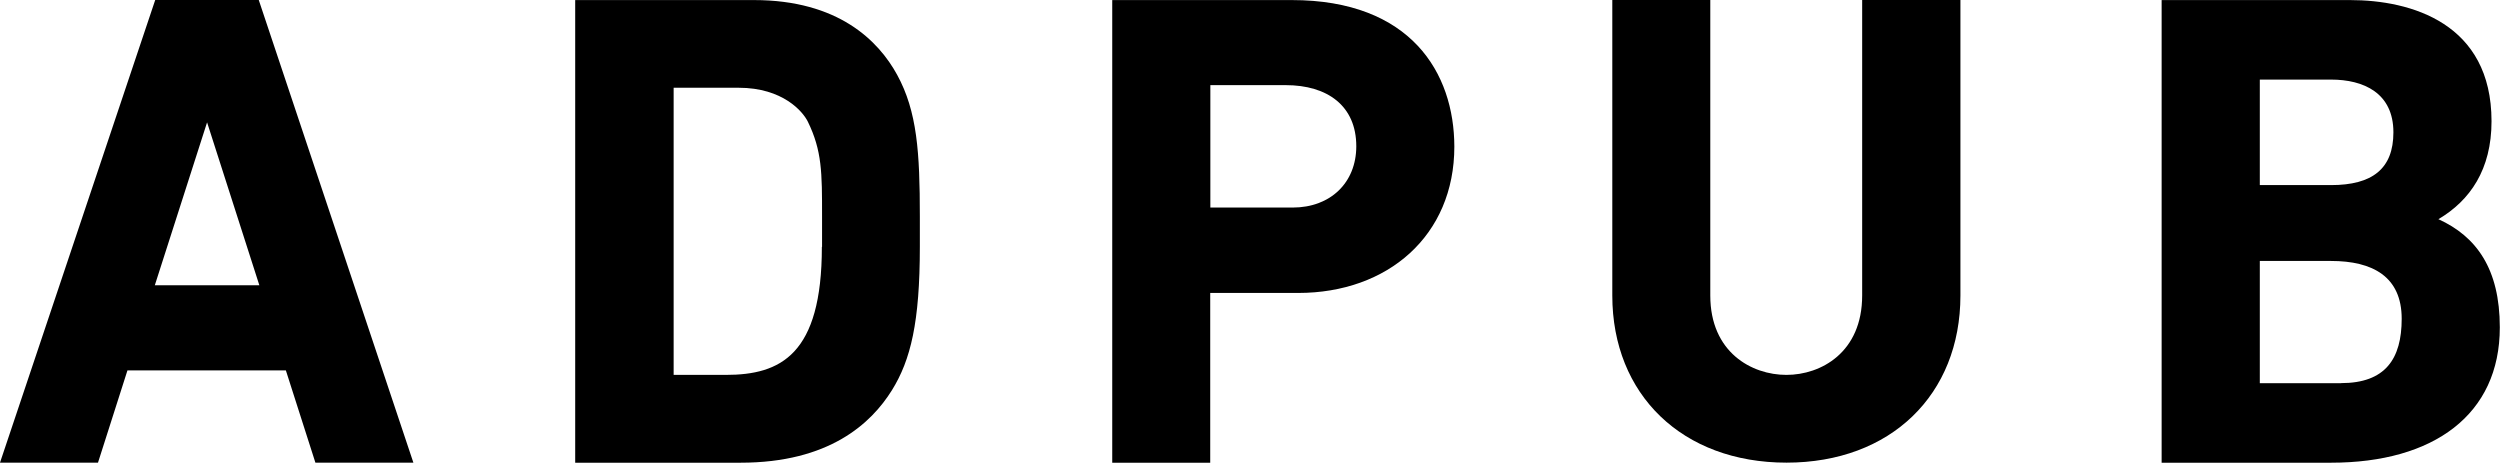 <svg width="362" height="67" viewBox="0 0 362 67" fill="none" xmlns="http://www.w3.org/2000/svg">
<g clip-path="url(#clip0_38_1393)">
<path d="M22.475 0L0 66.991H14.189L18.455 53.632H41.393L45.669 66.991H59.857L37.468 0H22.475ZM22.418 41.304L29.985 17.717L37.553 41.304H22.418Z" fill="black"/>
<path d="M337.532 67C352.39 67 361.973 60.042 361.973 47.411C361.973 38.903 358.568 34.233 353.081 31.737C357.67 29.033 360.773 24.542 360.773 17.556C360.773 3.375 349.156 0.009 340.267 0.009H313.004V67H337.532ZM338.98 55.485H327.221V37.787H337.532C343.548 37.787 347.765 40.047 347.765 46.154C347.765 51.968 345.402 55.476 338.98 55.476M327.221 26.802V11.524H337.532C342.261 11.524 346.565 13.462 346.565 19.163C346.565 24.448 343.501 26.802 337.532 26.802H327.221Z" fill="black"/>
<path d="M269.642 0V42.788C269.642 51.032 263.683 54.284 258.67 54.284C253.656 54.284 247.65 51.032 247.65 42.788V0H233.461V42.788C233.461 57.158 243.61 66.991 258.688 66.991C273.766 66.991 283.869 57.158 283.869 42.788V0H269.642Z" fill="black"/>
<path d="M187.036 0.009H161.052V67H175.24V42.42H187.972C200.941 42.42 210.589 34.138 210.589 21.224C210.57 10.579 204.318 0.009 187.036 0.009ZM187.178 30.054H175.259V12.328H186.166C192.22 12.328 196.391 15.325 196.391 21.186C196.382 26.462 192.645 30.054 187.178 30.054Z" fill="black"/>
<path d="M133.194 31.311C133.194 22.084 132.807 16.138 129.912 10.844C127.216 5.909 121.399 0.009 109.159 0.009H83.288V67H107.229C120.046 67 126.148 61.327 129.155 56.497C131.87 52.12 133.194 46.655 133.194 35.755V31.311ZM119.006 35.755C119.006 51.373 113.009 54.284 105.11 54.284H97.543V12.706H106.955C113.359 12.706 116.272 16.166 116.982 17.631C119.034 21.848 119.034 25.006 119.034 31.292V35.736L119.006 35.755Z" fill="black"/>
</g>
<defs>
<clipPath id="clip0_38_1393">
<rect width="362" height="67" fill="white"/>
</clipPath>
</defs>
</svg>
